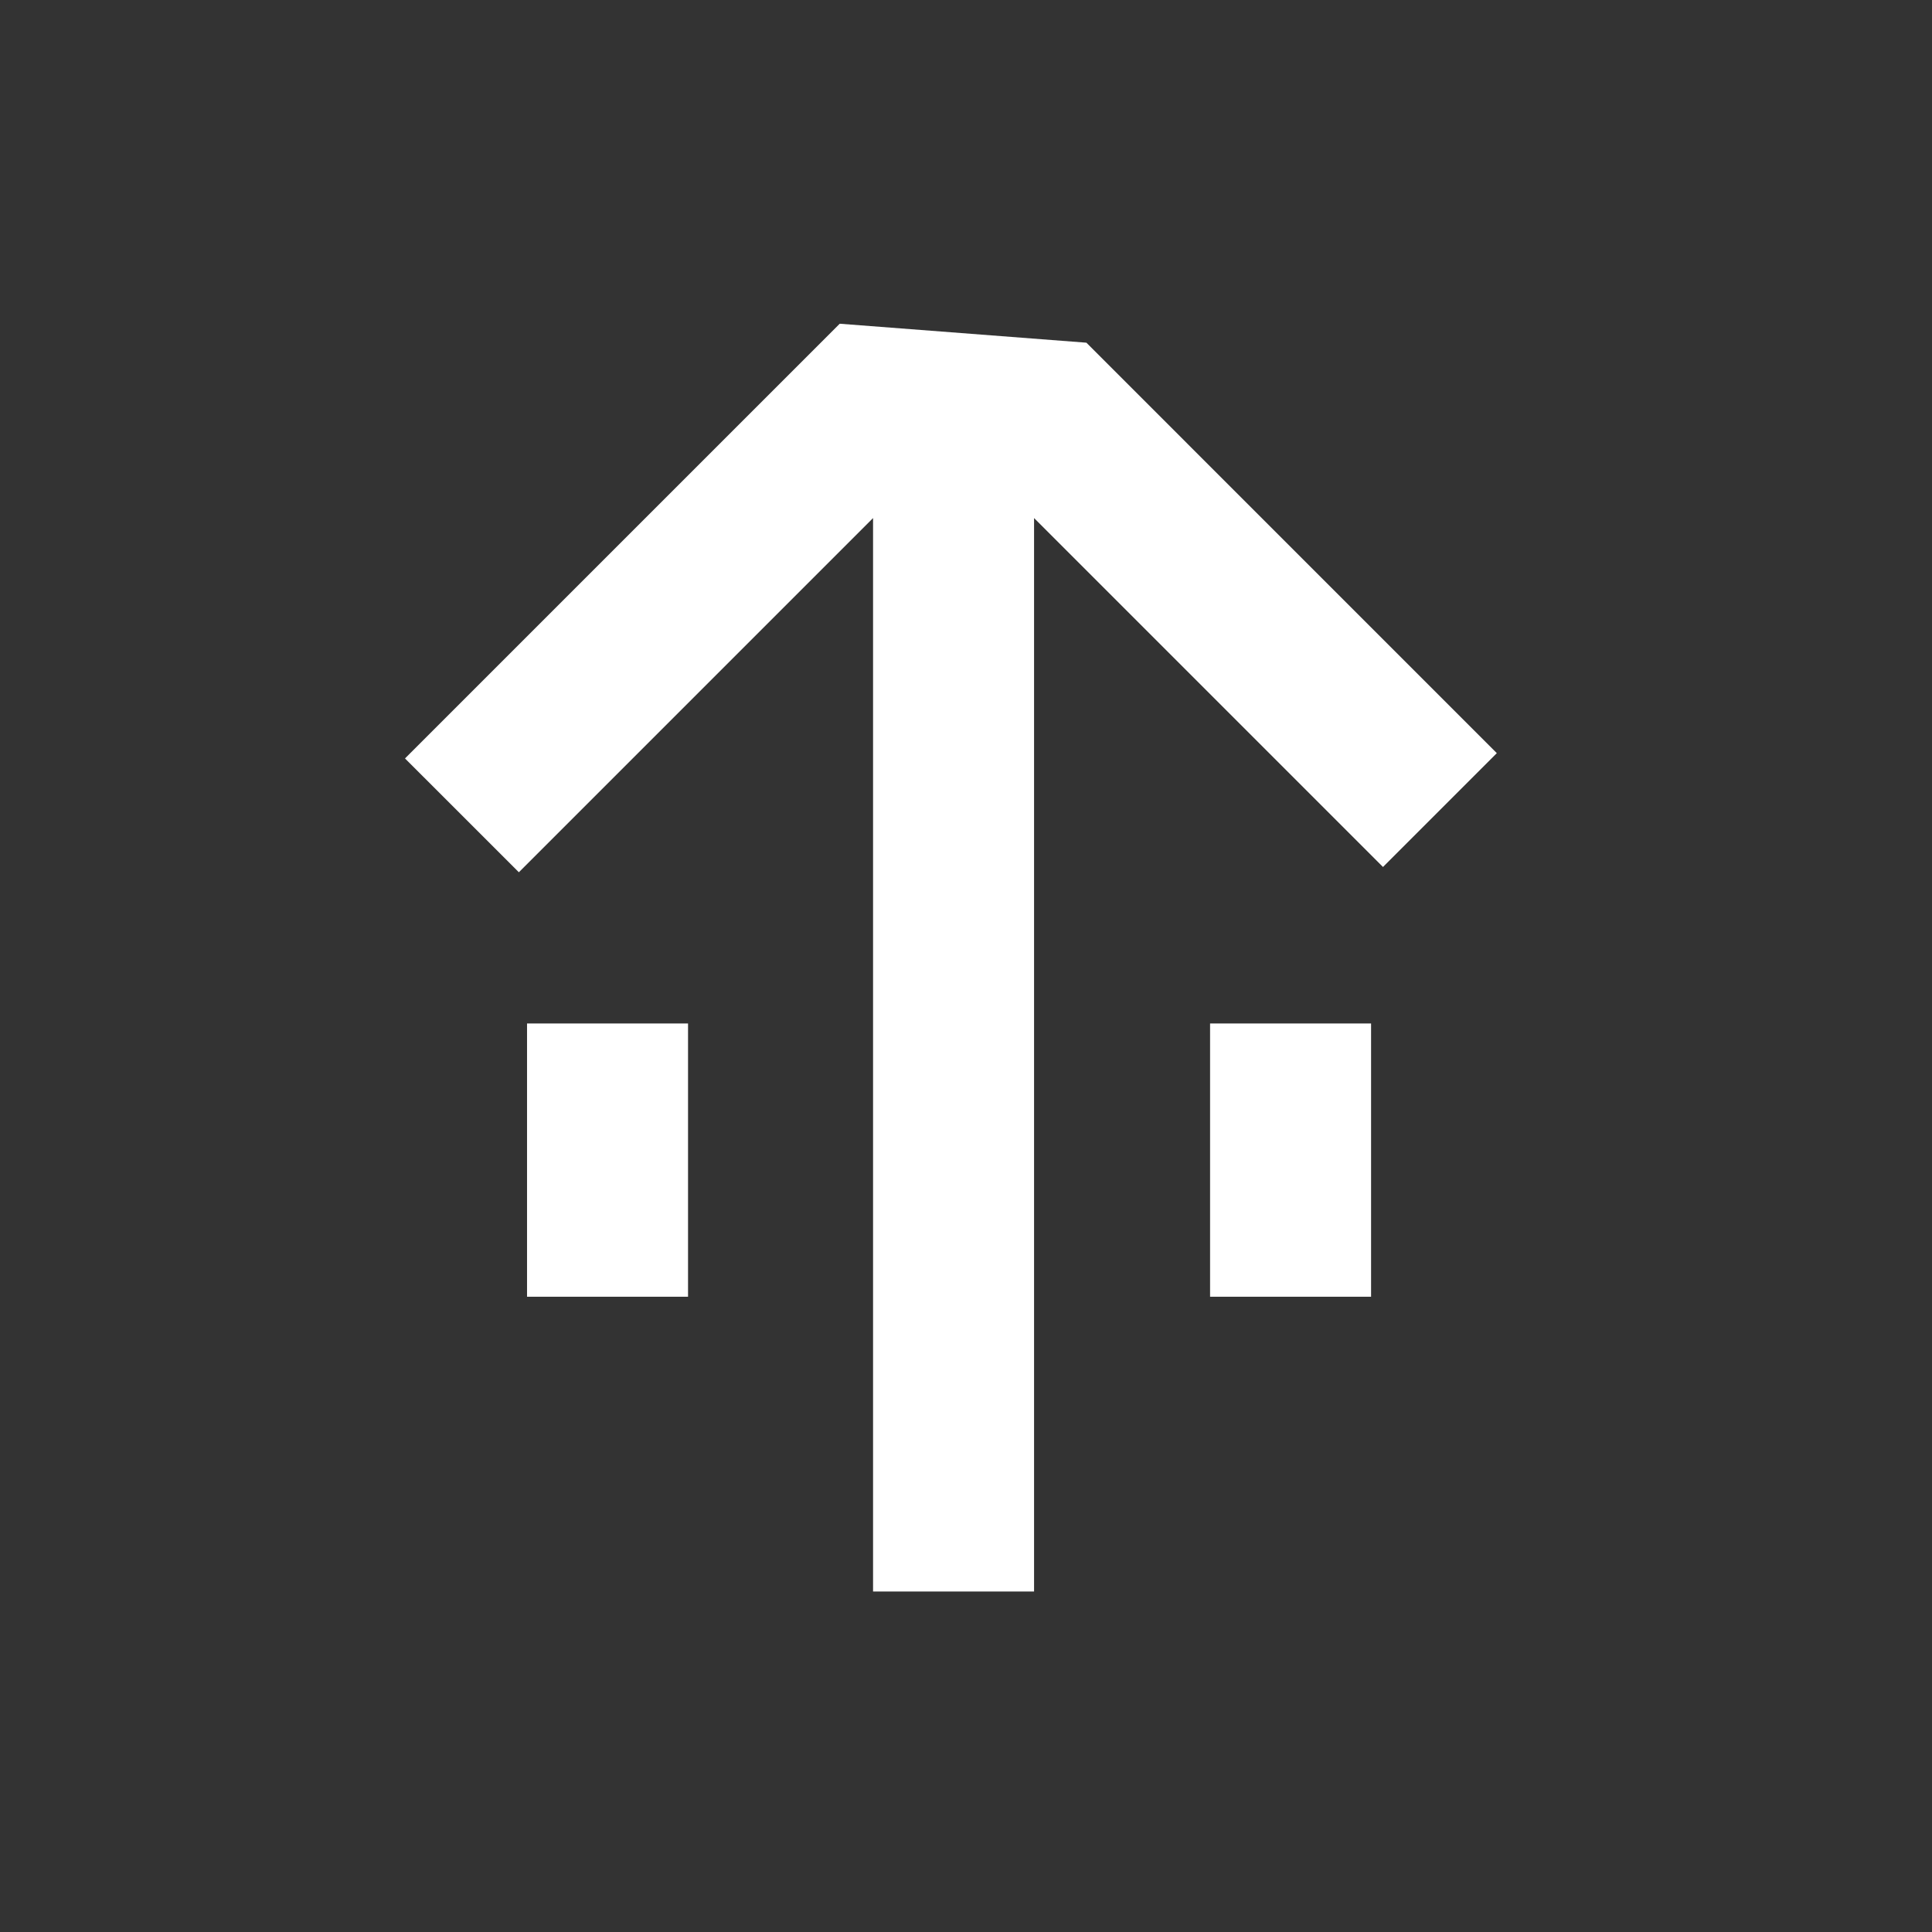 <svg width="48" height="48" viewBox="0 0 48 48" fill="none" xmlns="http://www.w3.org/2000/svg">
<rect x="0" y="0" width="48" height="48" fill="#333333" stroke="none"/>
<path fill-rule="evenodd" clip-rule="evenodd" d="M25.691 12.871L25.691 39.541H21.691L21.691 12.871L12.891 21.671L10.062 18.843L20.863 8.043L26.991 8.514L25.691 12.871ZM25.691 12.871L34.36 21.54L37.188 18.712L26.991 8.514L25.691 12.871Z" fill="white"/>
<path fill-rule="evenodd" clip-rule="evenodd" d="M17.094 25.428L17.094 32.217L13.094 32.217L13.094 25.428L17.094 25.428Z" fill="white"/>
<path fill-rule="evenodd" clip-rule="evenodd" d="M34.064 25.428V32.217H30.064L30.064 25.428L34.064 25.428Z" fill="white"/>
</svg>
